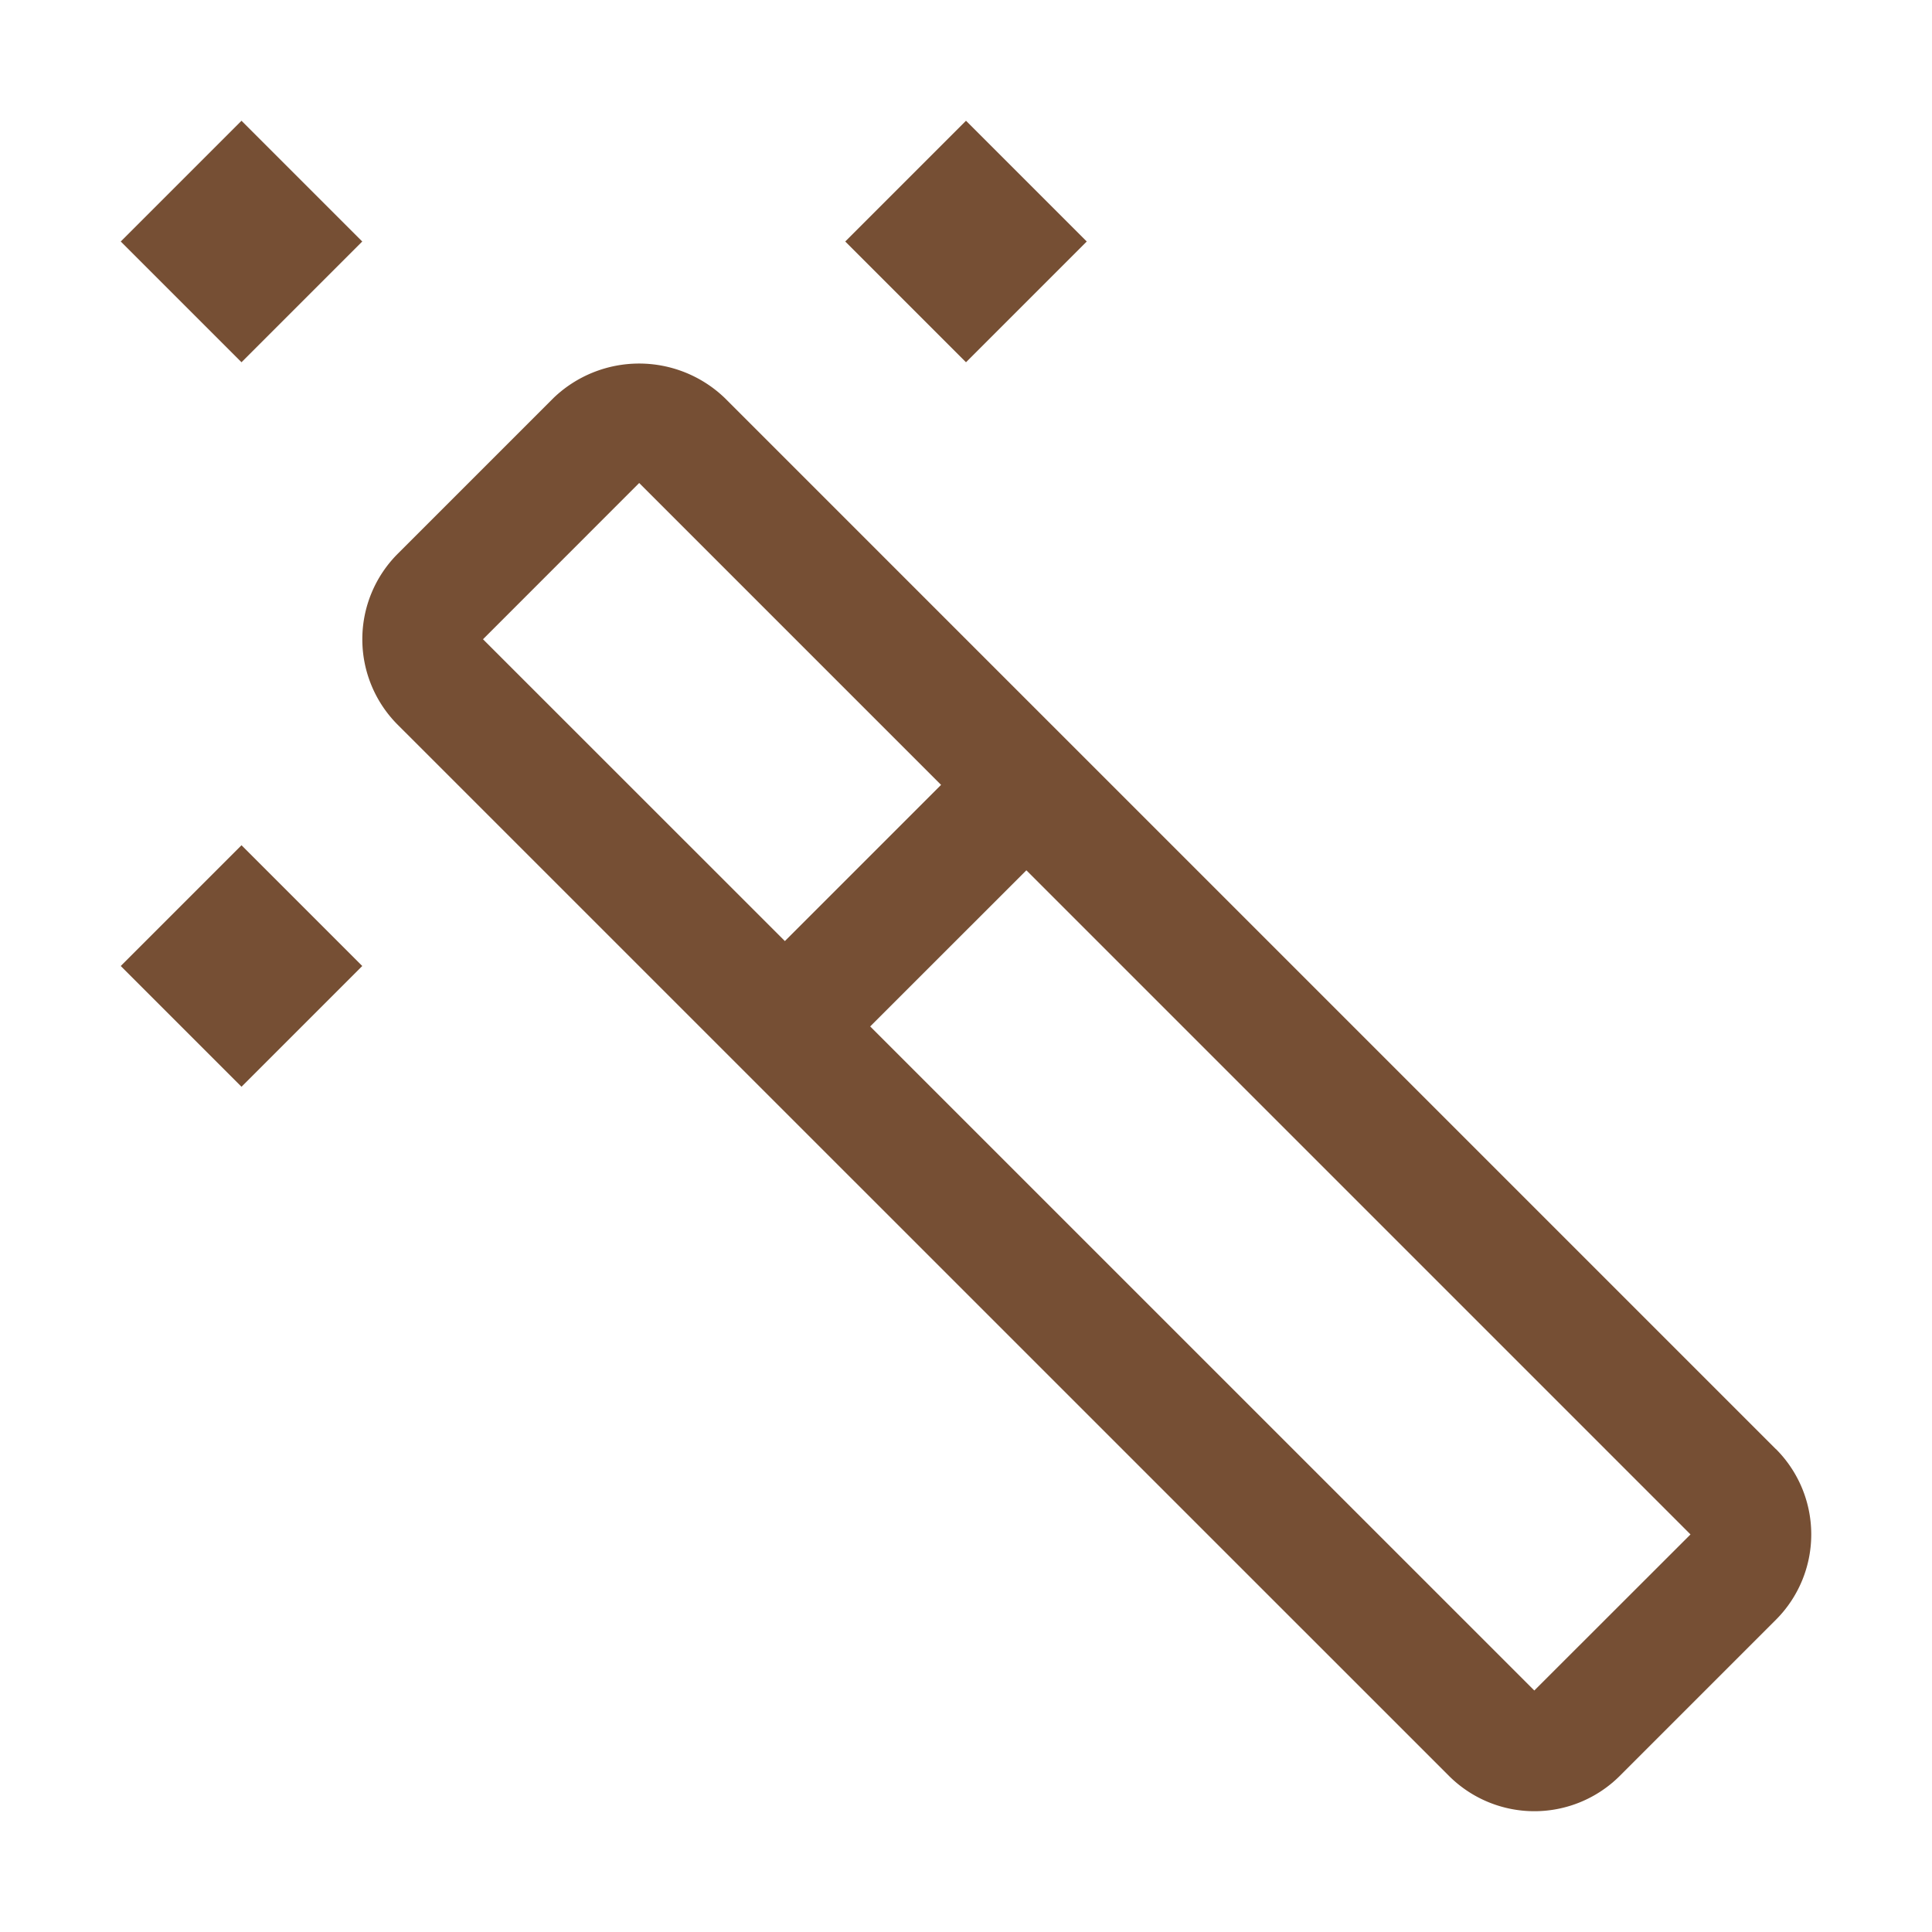 <svg xmlns="http://www.w3.org/2000/svg" fill="none" viewBox="0 0 32 32">
  <path fill="#764F34" d="M29.413 24.001 12 6.588a2.048 2.048 0 0 0-2.828 0L6.585 9.175a2.003 2.003 0 0 0 0 2.827L24 29.415a2.003 2.003 0 0 0 2.828 0l2.587-2.587a2 2 0 0 0 0-2.827h-.001ZM8 10.588 10.587 8l5 5L13 15.587 8 10.588ZM25.413 28l-11-10.999L17 14.415l11 11L25.413 28ZM4 14l-2 2 2 2 2-2-2-2ZM16 2l-2 2 2 2 2-2-2-2ZM4 2 2 4l2 2 2-2-2-2Z"/>
</svg>
